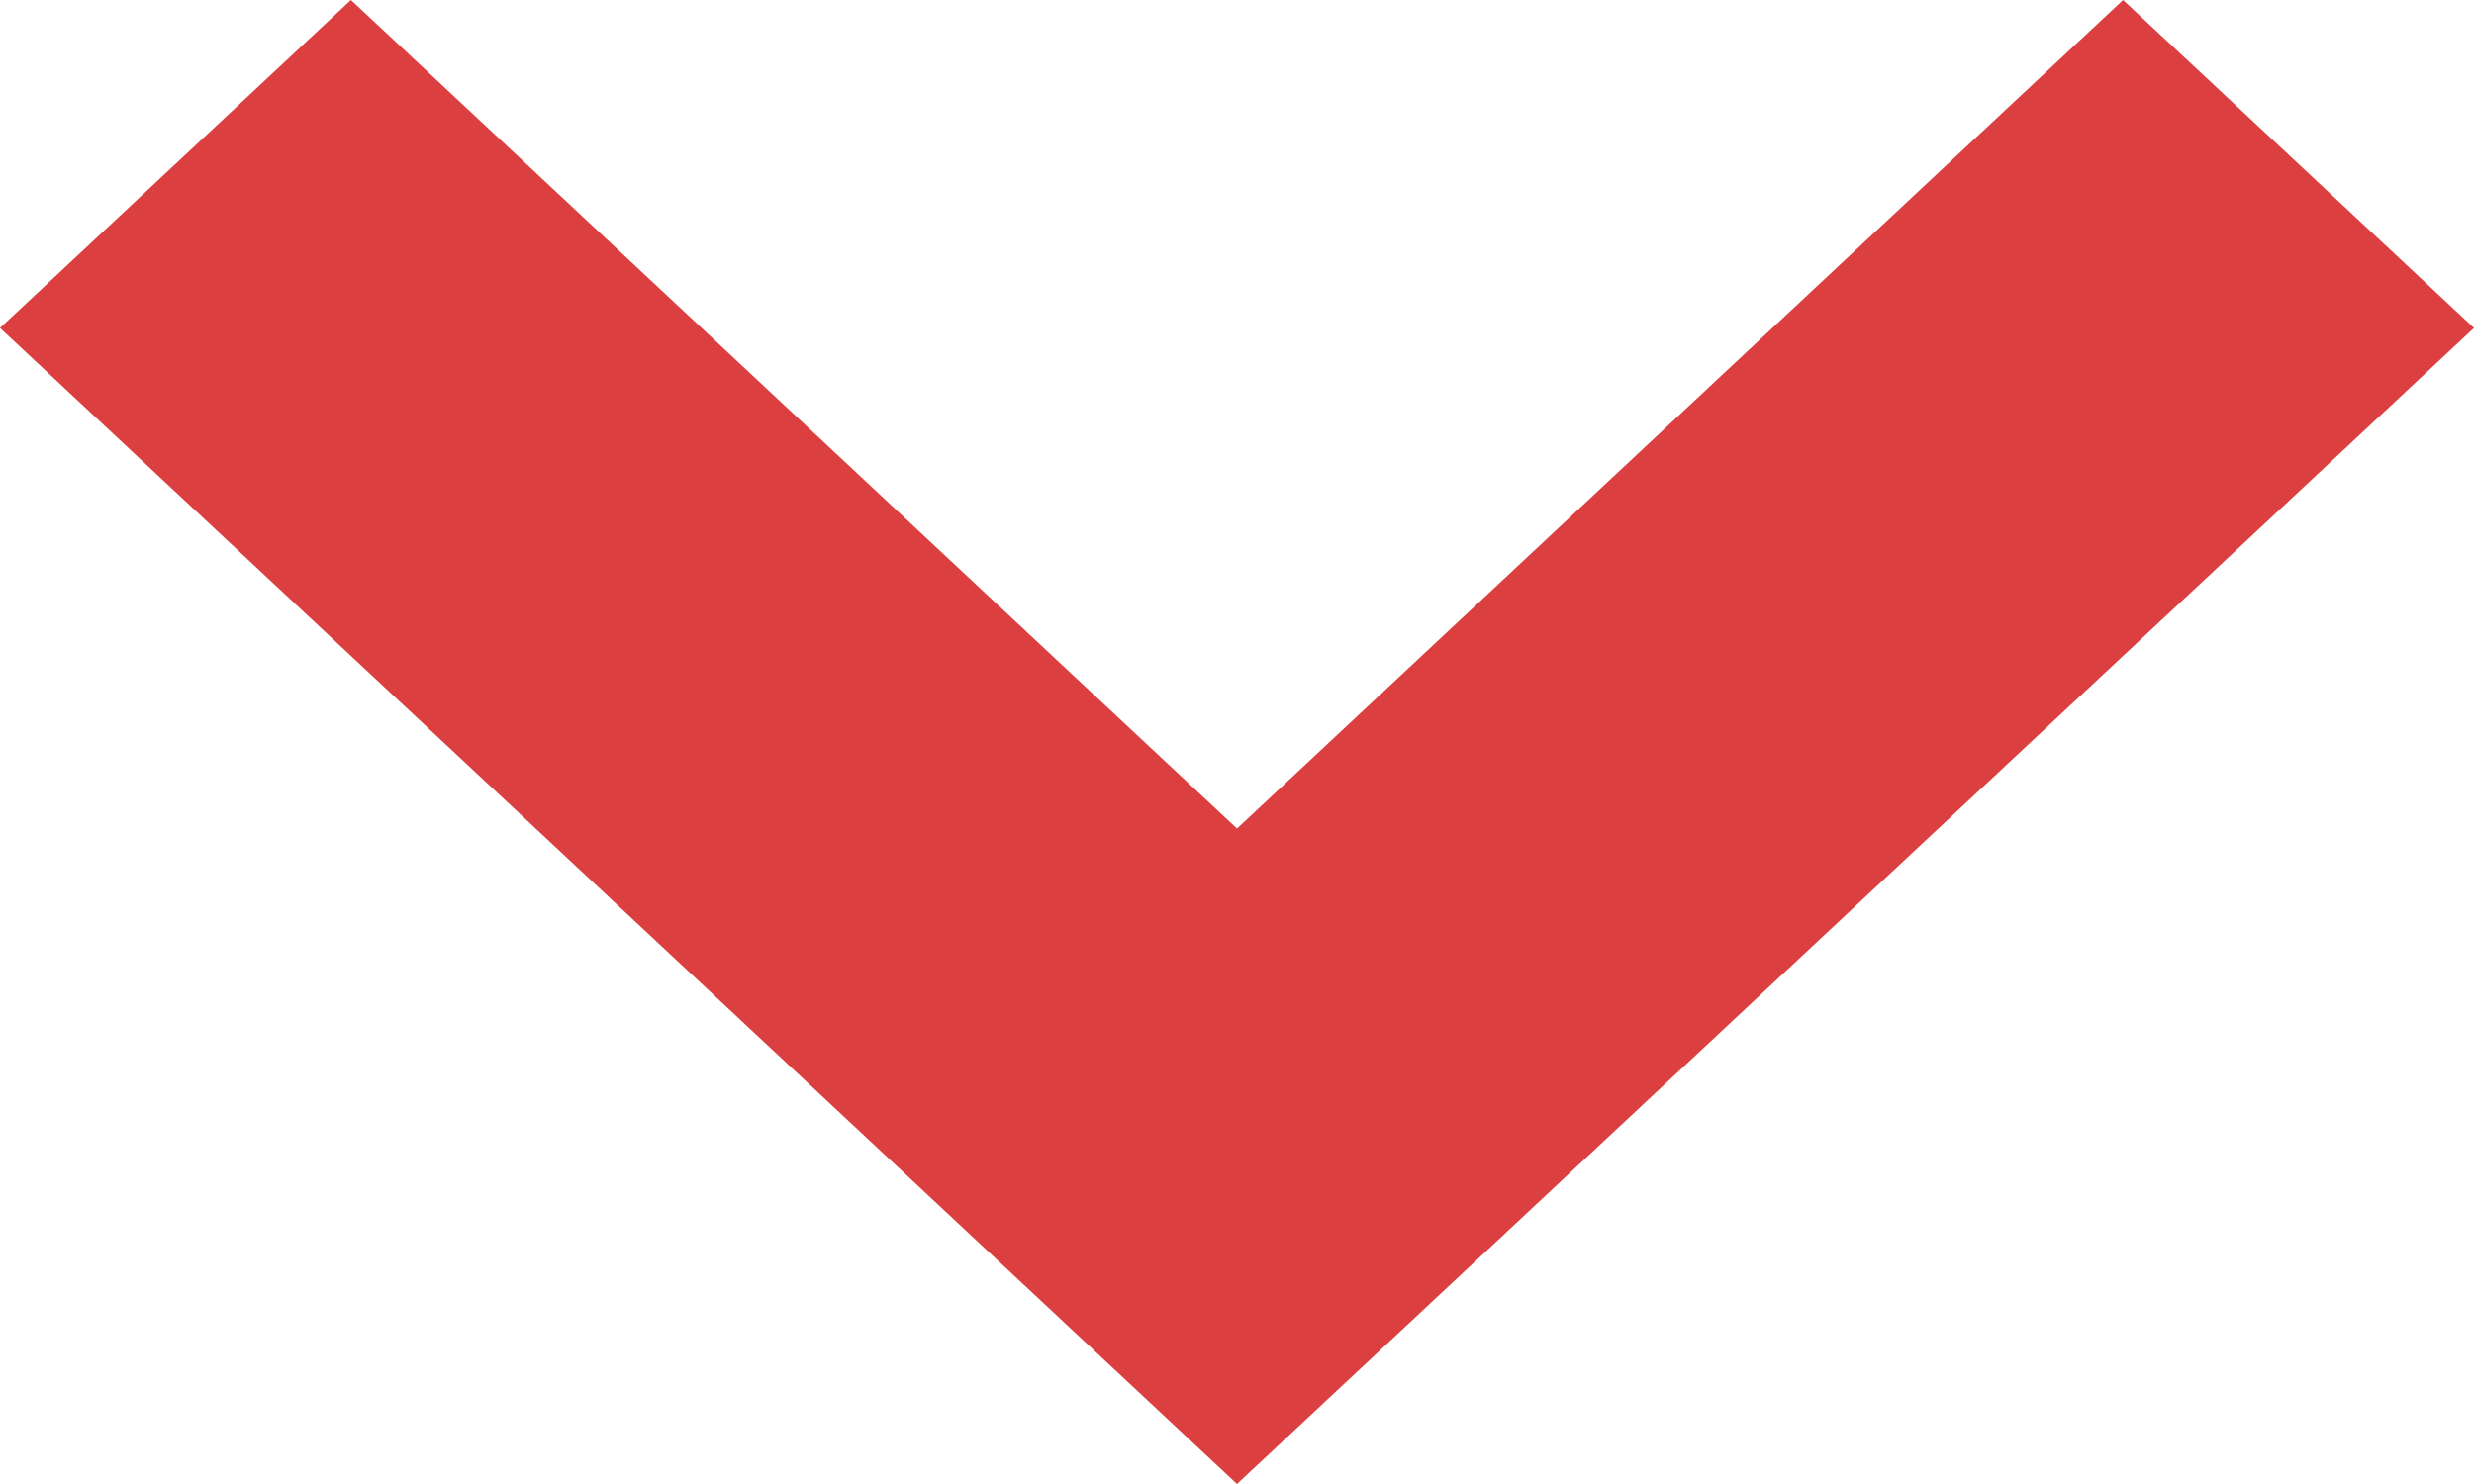 <svg height="12" viewBox="0 0 20 12" width="20" xmlns="http://www.w3.org/2000/svg"><path d="m370 978.652 10 9.348 10-9.348-2.837-2.652-7.163 6.7-7.163-6.7z" fill="#dc3f3f" fill-rule="evenodd" transform="translate(-370 -976)"/></svg>